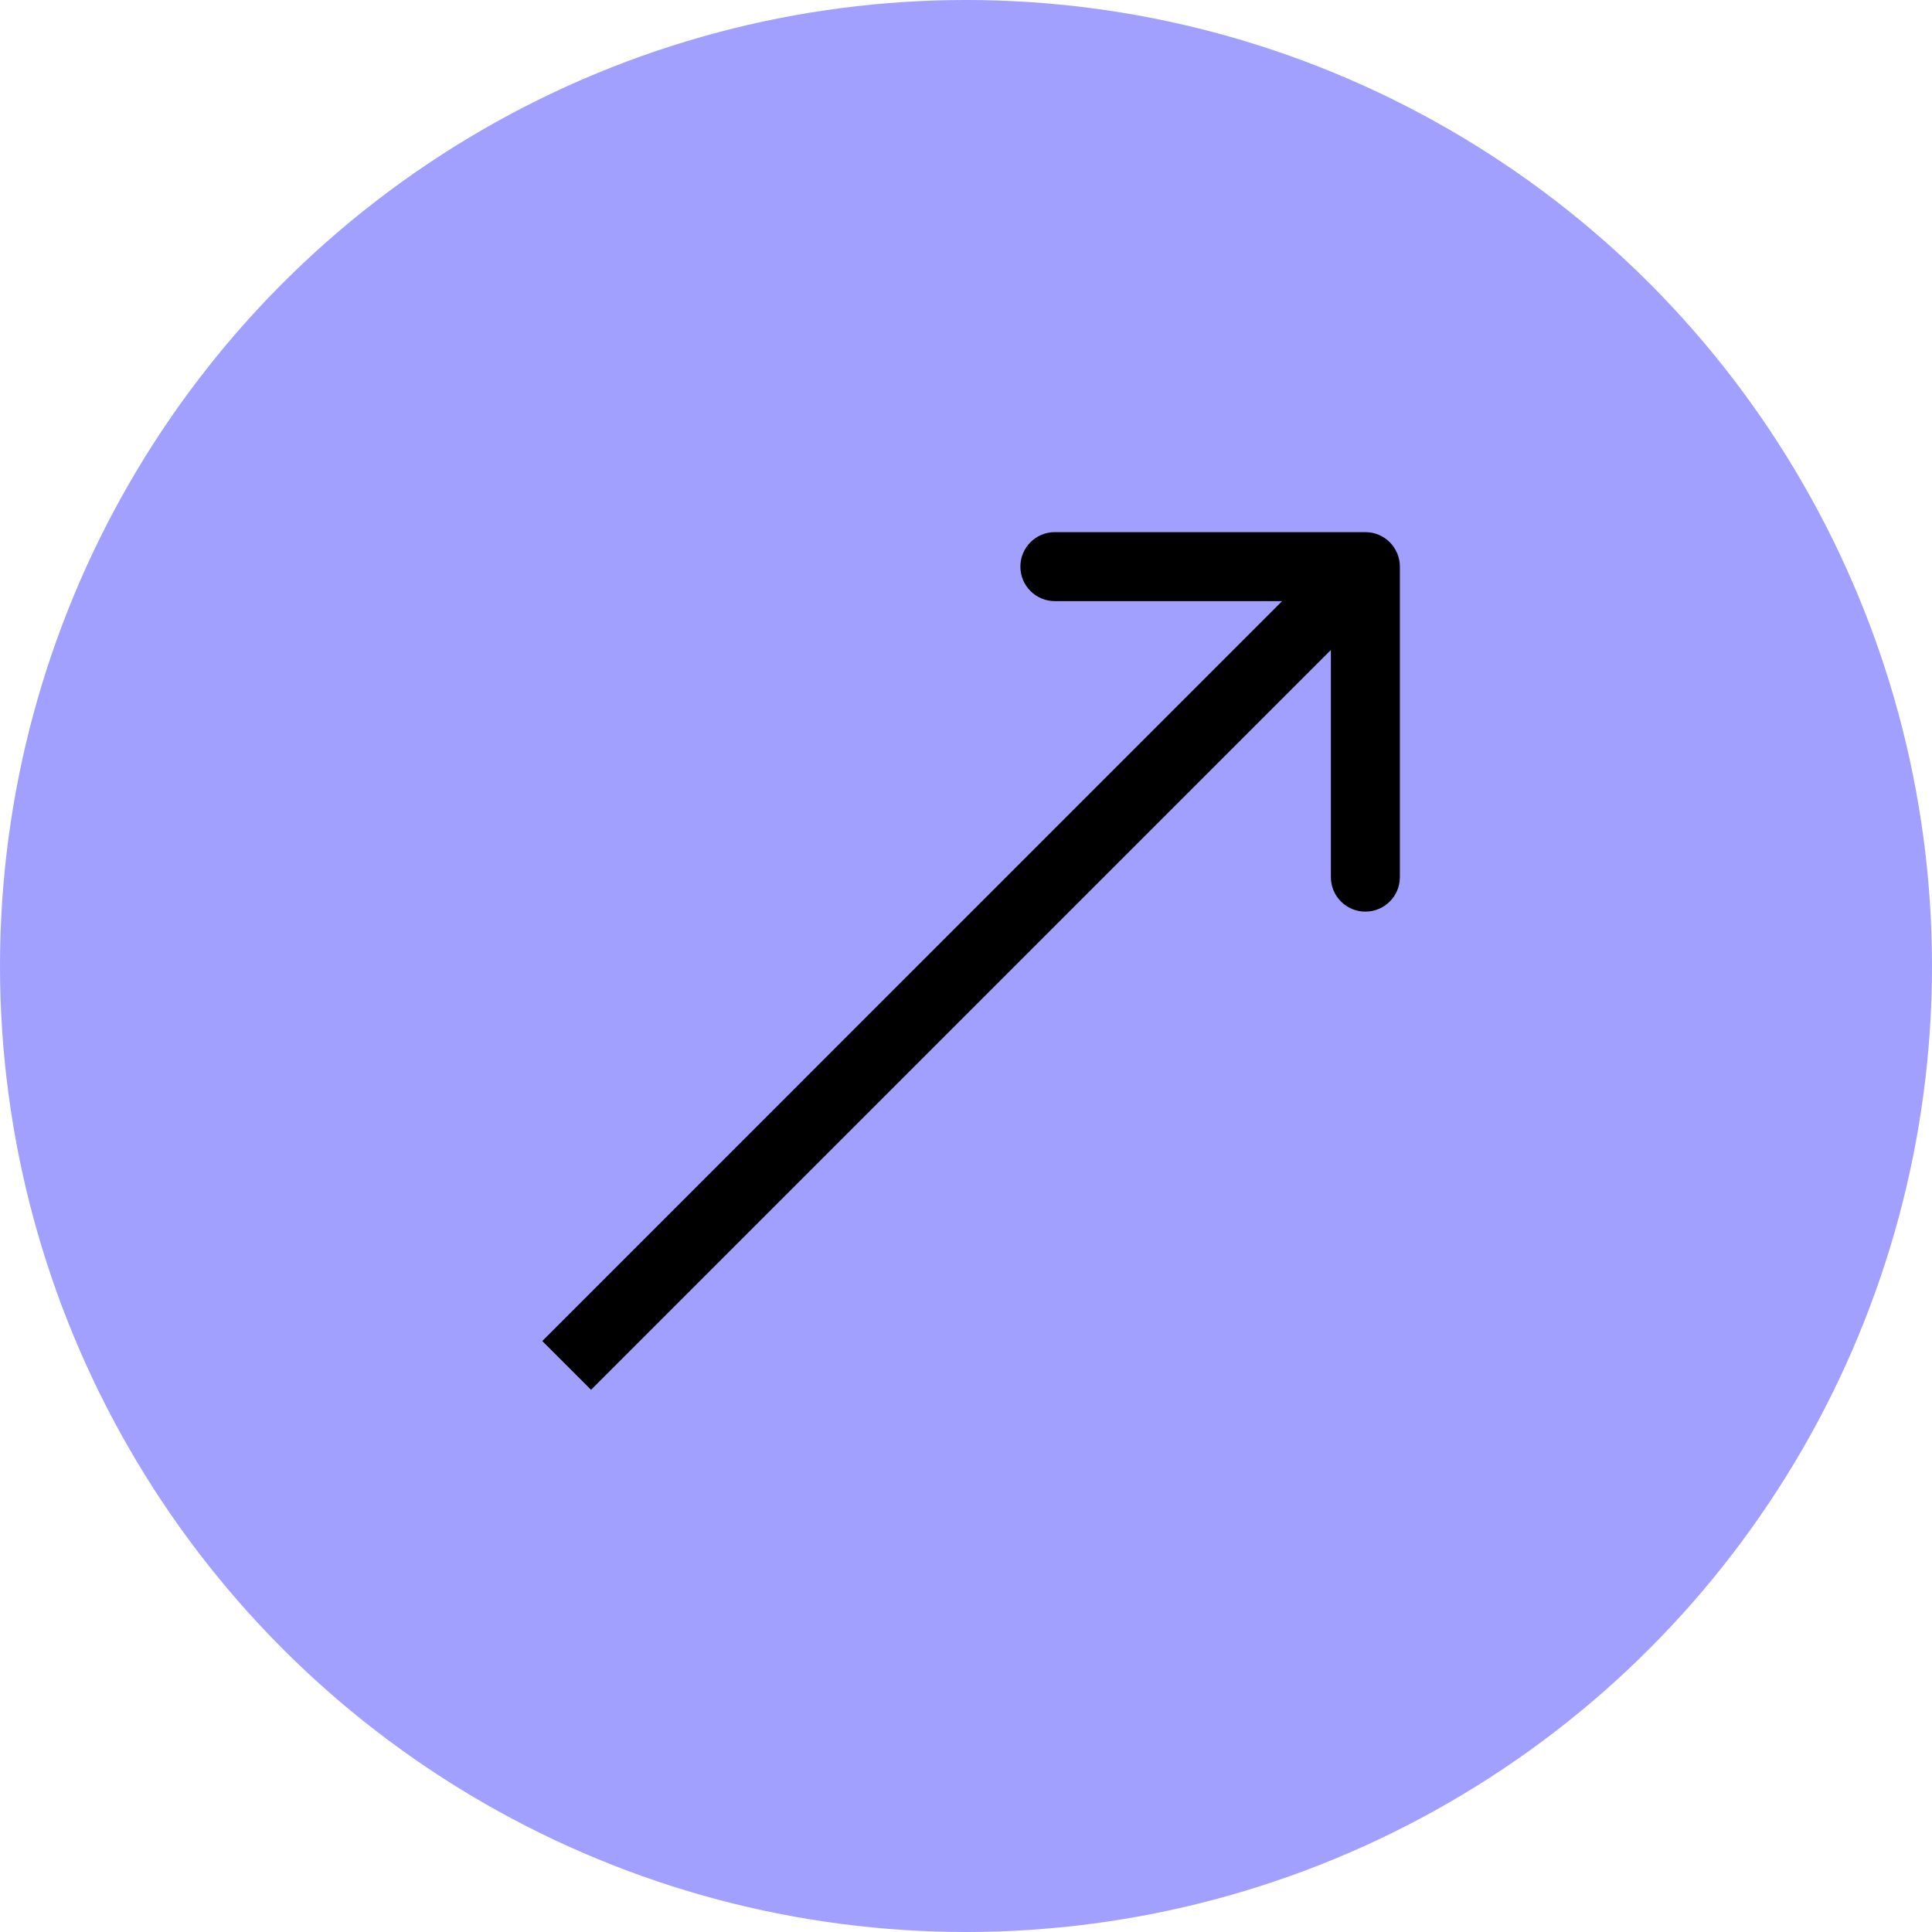 <?xml version="1.0" encoding="UTF-8"?> <svg xmlns="http://www.w3.org/2000/svg" width="28" height="28" viewBox="0 0 28 28" fill="none"><circle cx="14" cy="14" r="14" fill="#A1A0FF"></circle><path d="M20.288 8.212C20.288 7.936 20.064 7.712 19.788 7.712L15.288 7.712C15.012 7.712 14.788 7.936 14.788 8.212C14.788 8.489 15.012 8.712 15.288 8.712L19.288 8.712L19.288 12.712C19.288 12.989 19.512 13.212 19.788 13.212C20.064 13.212 20.288 12.989 20.288 12.712L20.288 8.212ZM8.566 20.142L20.142 8.566L19.434 7.859L7.859 19.435L8.566 20.142Z" fill="black"></path></svg> 